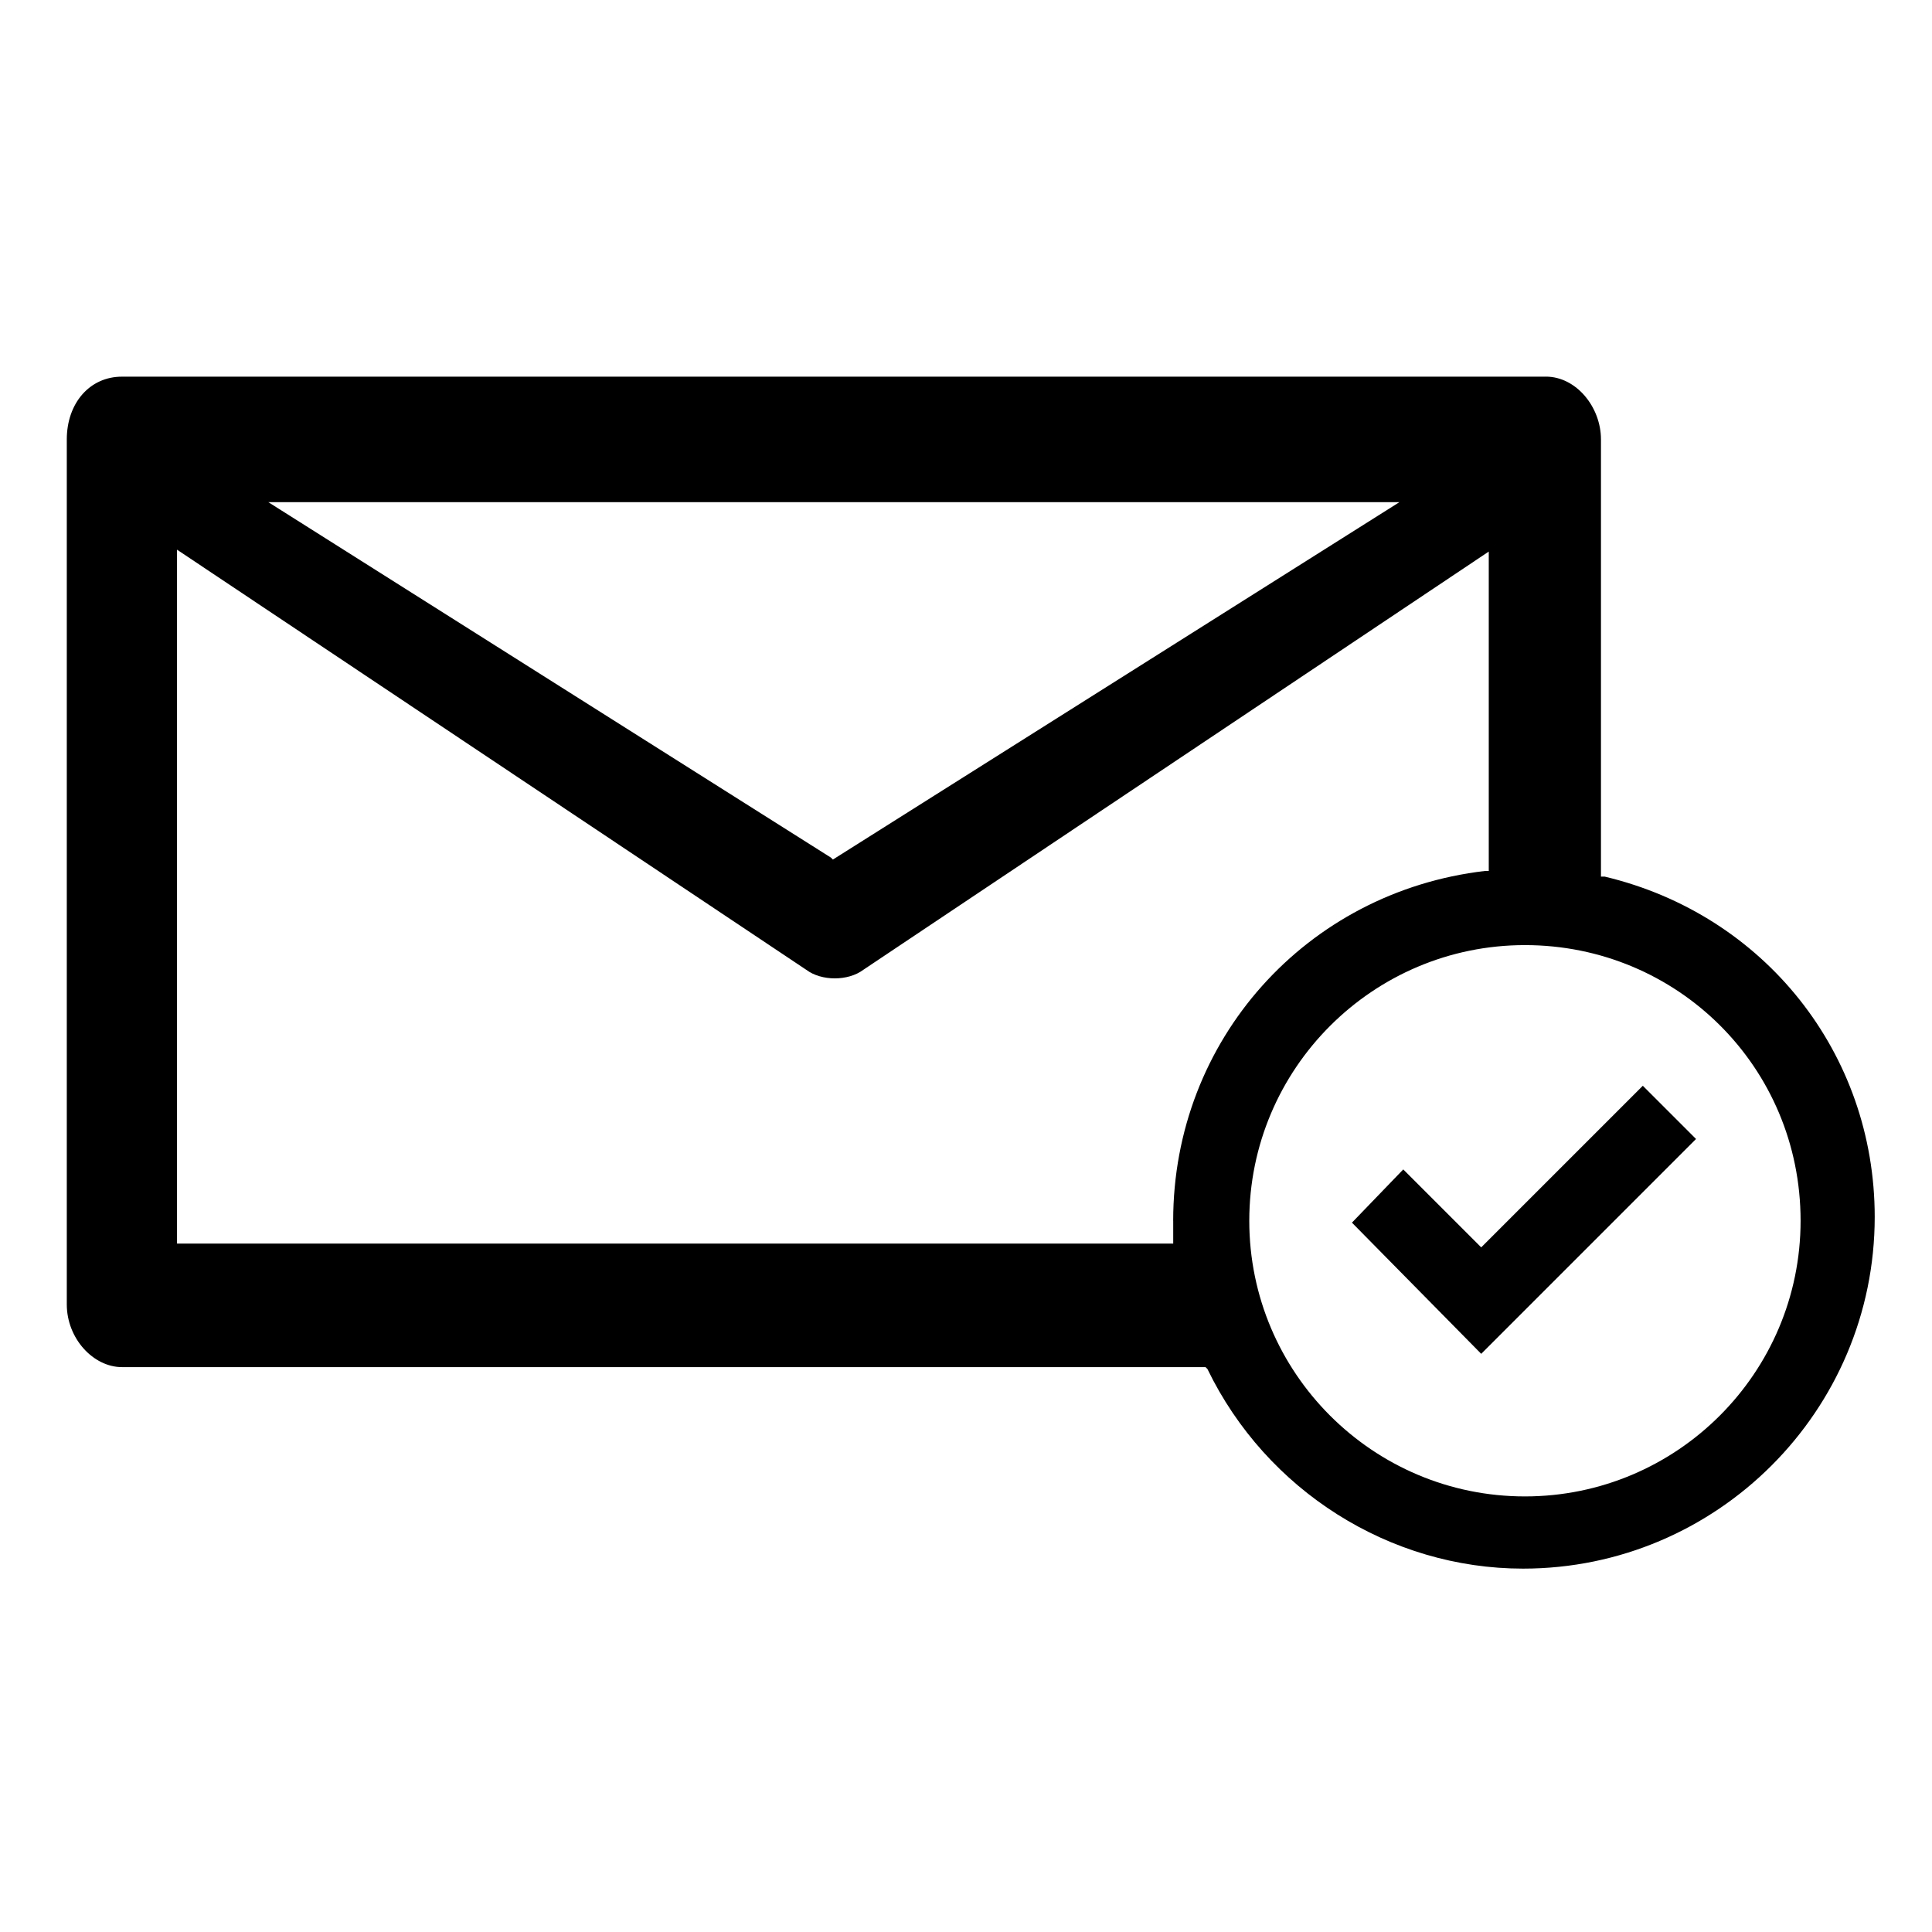 <?xml version="1.0" encoding="UTF-8"?>
<!-- The Best Svg Icon site in the world: iconSvg.co, Visit us! https://iconsvg.co -->
<svg fill="#000000" width="800px" height="800px" version="1.1" viewBox="144 144 512 512" xmlns="http://www.w3.org/2000/svg">
 <g>
  <path d="m579.36 431.74-42.824 42.824-20.656-20.656-13.602 14.105 34.258 34.766 56.93-56.934z"/>
  <path d="m553.66 243.82h-377.35c-8.566 0-14.609 7.055-14.609 16.625v229.23c0 9.07 7.055 16.625 14.609 16.625h287.17l0.504 0.504c15.617 32.242 48.367 52.898 83.633 52.898 51.387 0 93.203-41.816 93.203-93.203 0-43.328-29.223-80.105-71.539-90.184h-1.008v-115.88c-0.004-8.562-6.551-16.625-14.613-16.625zm-38.793 33.254-150.14 94.715-0.504-0.504-149.12-94.211zm-59.953 190.44v3.023 3.023h-264v-183.89l166.76 111.34c4.031 3.023 11.082 3.023 15.113 0l165.75-110.84v84.641h-1.008c-47.359 5.543-82.625 44.84-82.625 92.699zm166.26 0c0 40.305-32.746 73.051-73.051 73.051-40.305 0-73.051-32.746-73.051-73.051 0-40.305 32.746-73.051 73.051-73.051 40.301 0 73.051 32.242 73.051 73.051z"/>
 </g>
</svg>
